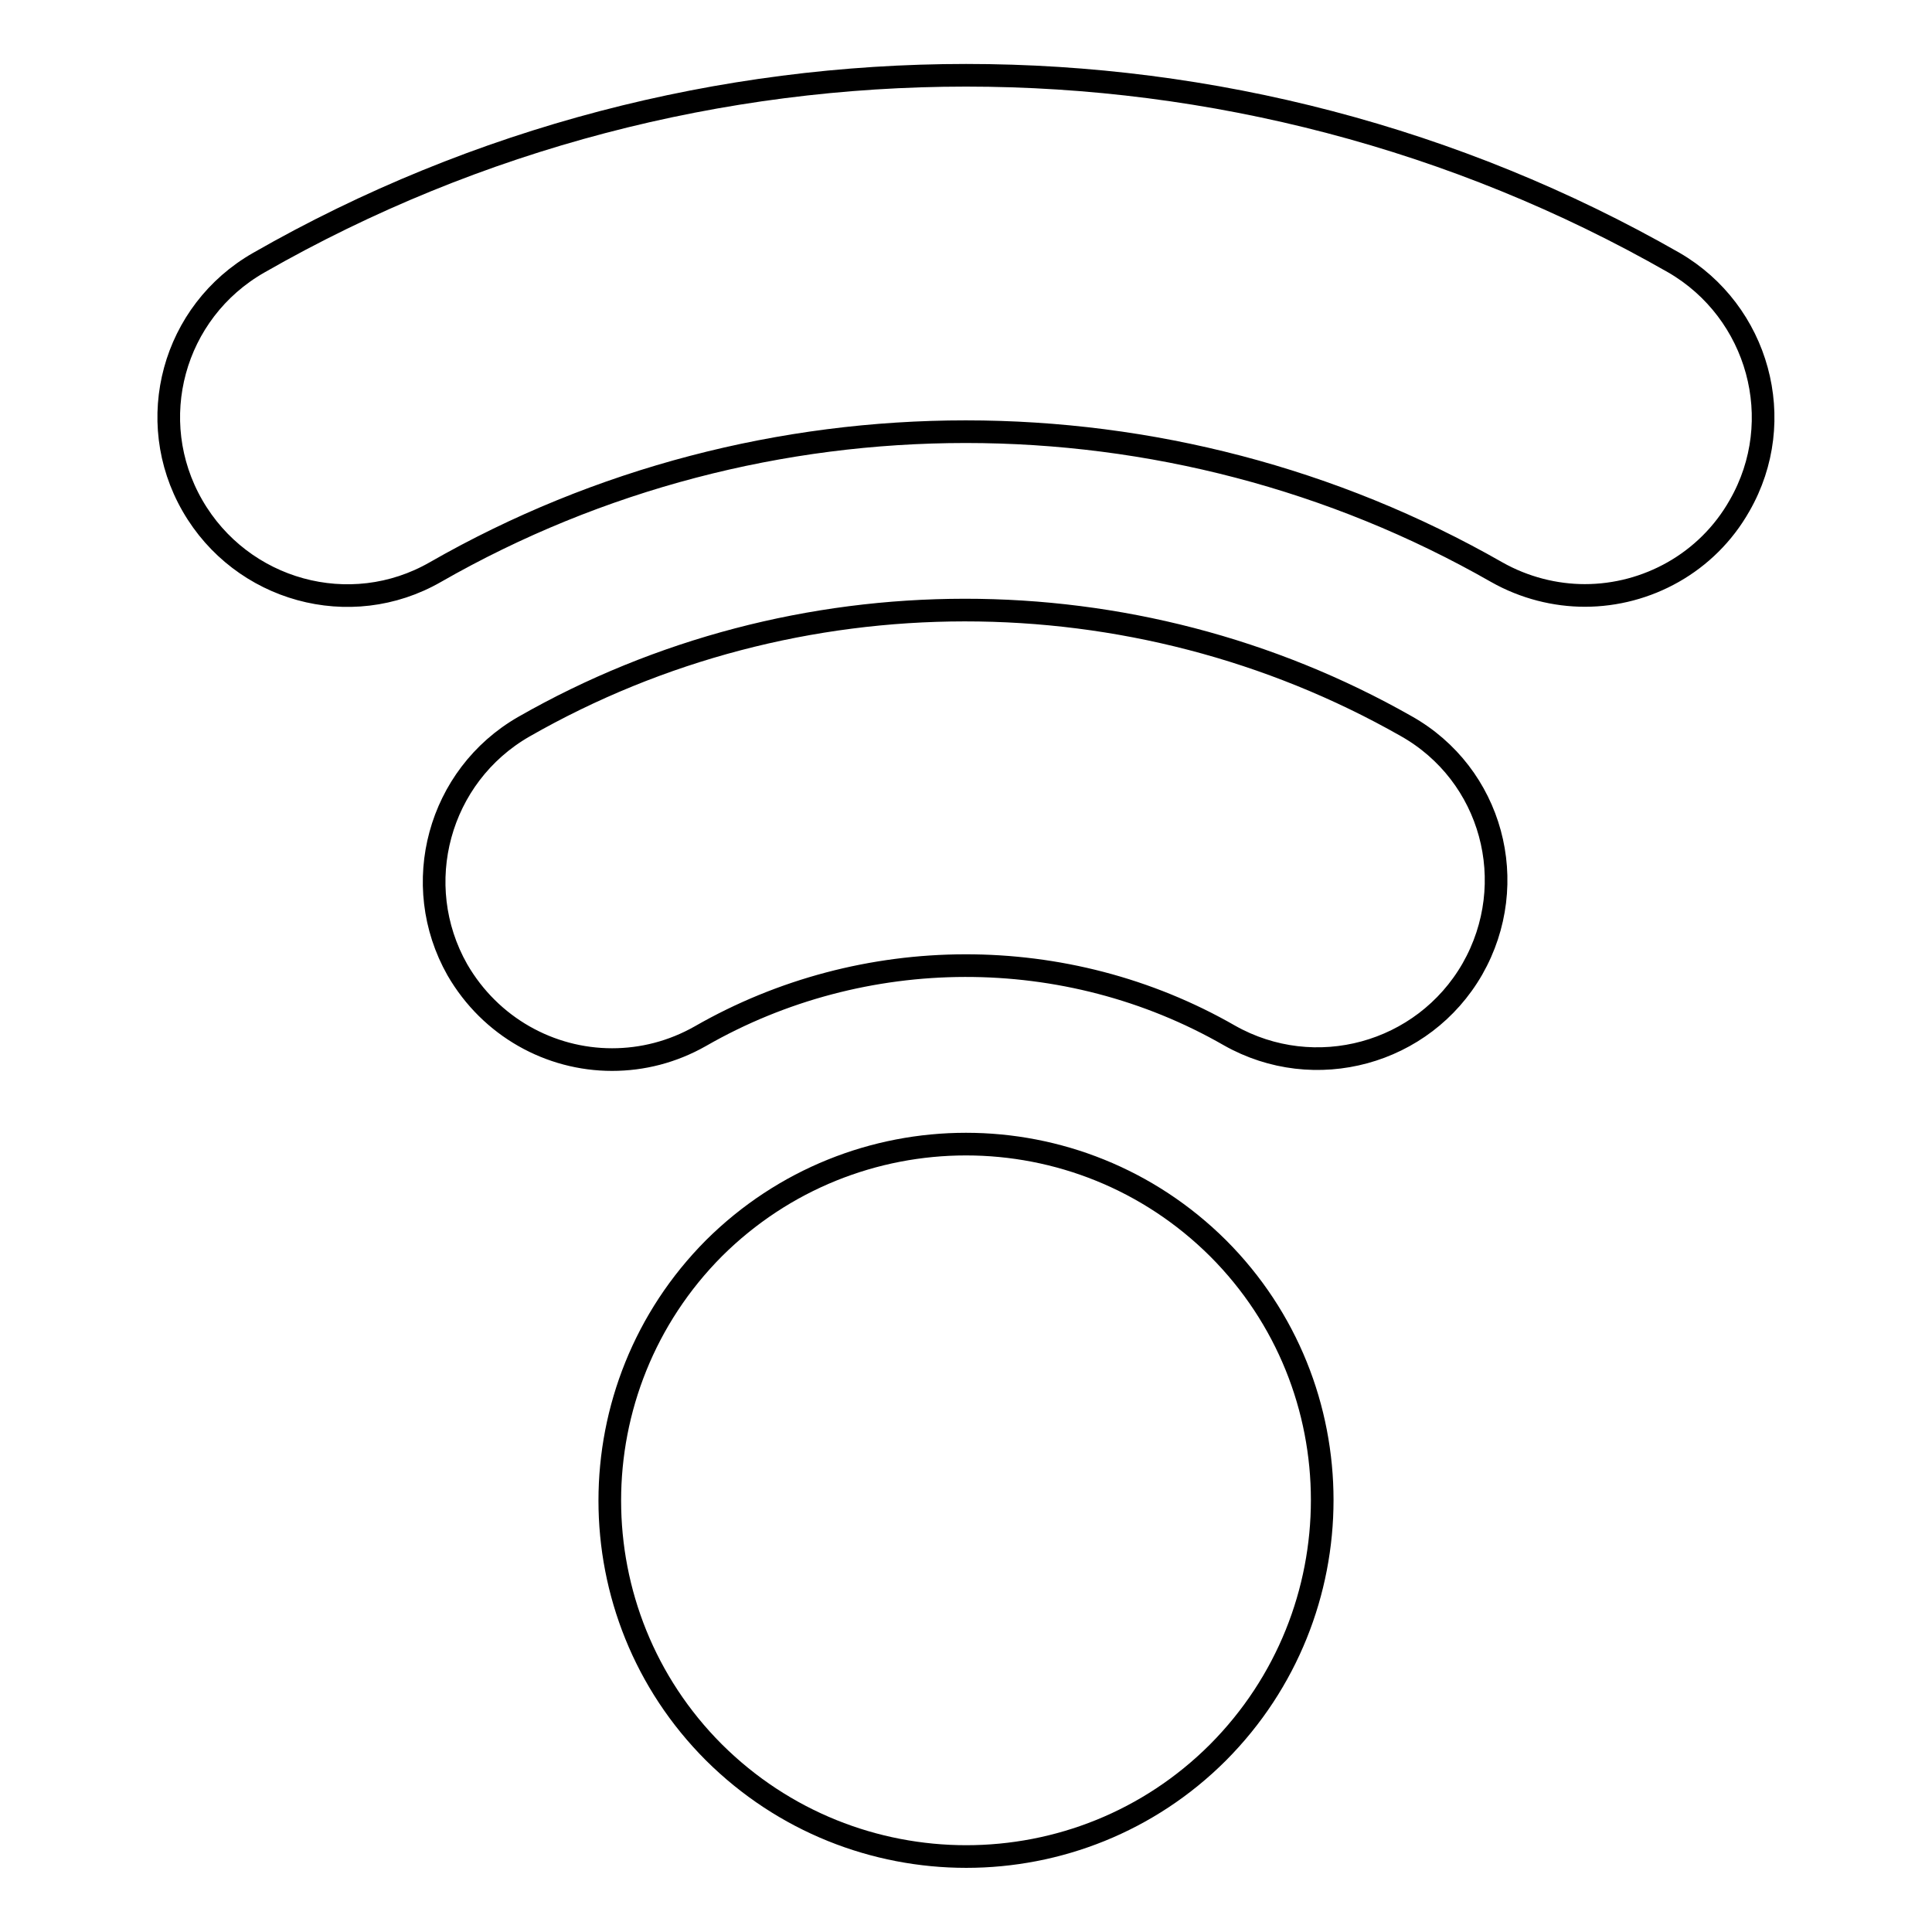 <?xml version="1.0" encoding="utf-8"?>
<!-- Svg Vector Icons : http://www.onlinewebfonts.com/icon -->
<!DOCTYPE svg PUBLIC "-//W3C//DTD SVG 1.1//EN" "http://www.w3.org/Graphics/SVG/1.1/DTD/svg11.dtd">
<svg version="1.1" xmlns="http://www.w3.org/2000/svg" xmlns:xlink="http://www.w3.org/1999/xlink" x="0px" y="0px" viewBox="0 0 256 256" enable-background="new 0 0 256 256" xml:space="preserve">
<g><g><g><path stroke-width="3" fill-opacity="0" stroke="#000000"  d="M161.4,165.4c18.4,18.4,18.4,48.3,0,66.8c-18.4,18.4-48.3,18.4-66.8,0c-18.4-18.4-18.4-48.3,0-66.8C113.1,147,142.9,147,161.4,165.4z M186.3,96.2c-36.1-20.5-80.9-20.5-116.9,0.1c-11.3,6.5-15.2,20.9-8.8,32.2c4.4,7.6,12.3,11.9,20.5,11.9c4,0,8-1,11.7-3.1c21.6-12.4,48.5-12.5,70.1-0.1c11.3,6.4,25.7,2.5,32.2-8.8C201.6,117,197.7,102.6,186.3,96.2z M221.8,34.8C163.9,1.7,92.1,1.7,34.3,34.8C22.9,41.3,19,55.7,25.5,67c6.5,11.3,20.9,15.3,32.2,8.8C101,51,154.9,51,198.3,75.8c3.7,2.1,7.8,3.1,11.7,3.1c8.2,0,16.2-4.3,20.5-11.9C237,55.7,233,41.3,221.8,34.8z"/></g><g></g><g></g><g></g><g></g><g></g><g></g><g></g><g></g><g></g><g></g><g></g><g></g><g></g><g></g><g></g></g></g>
</svg>